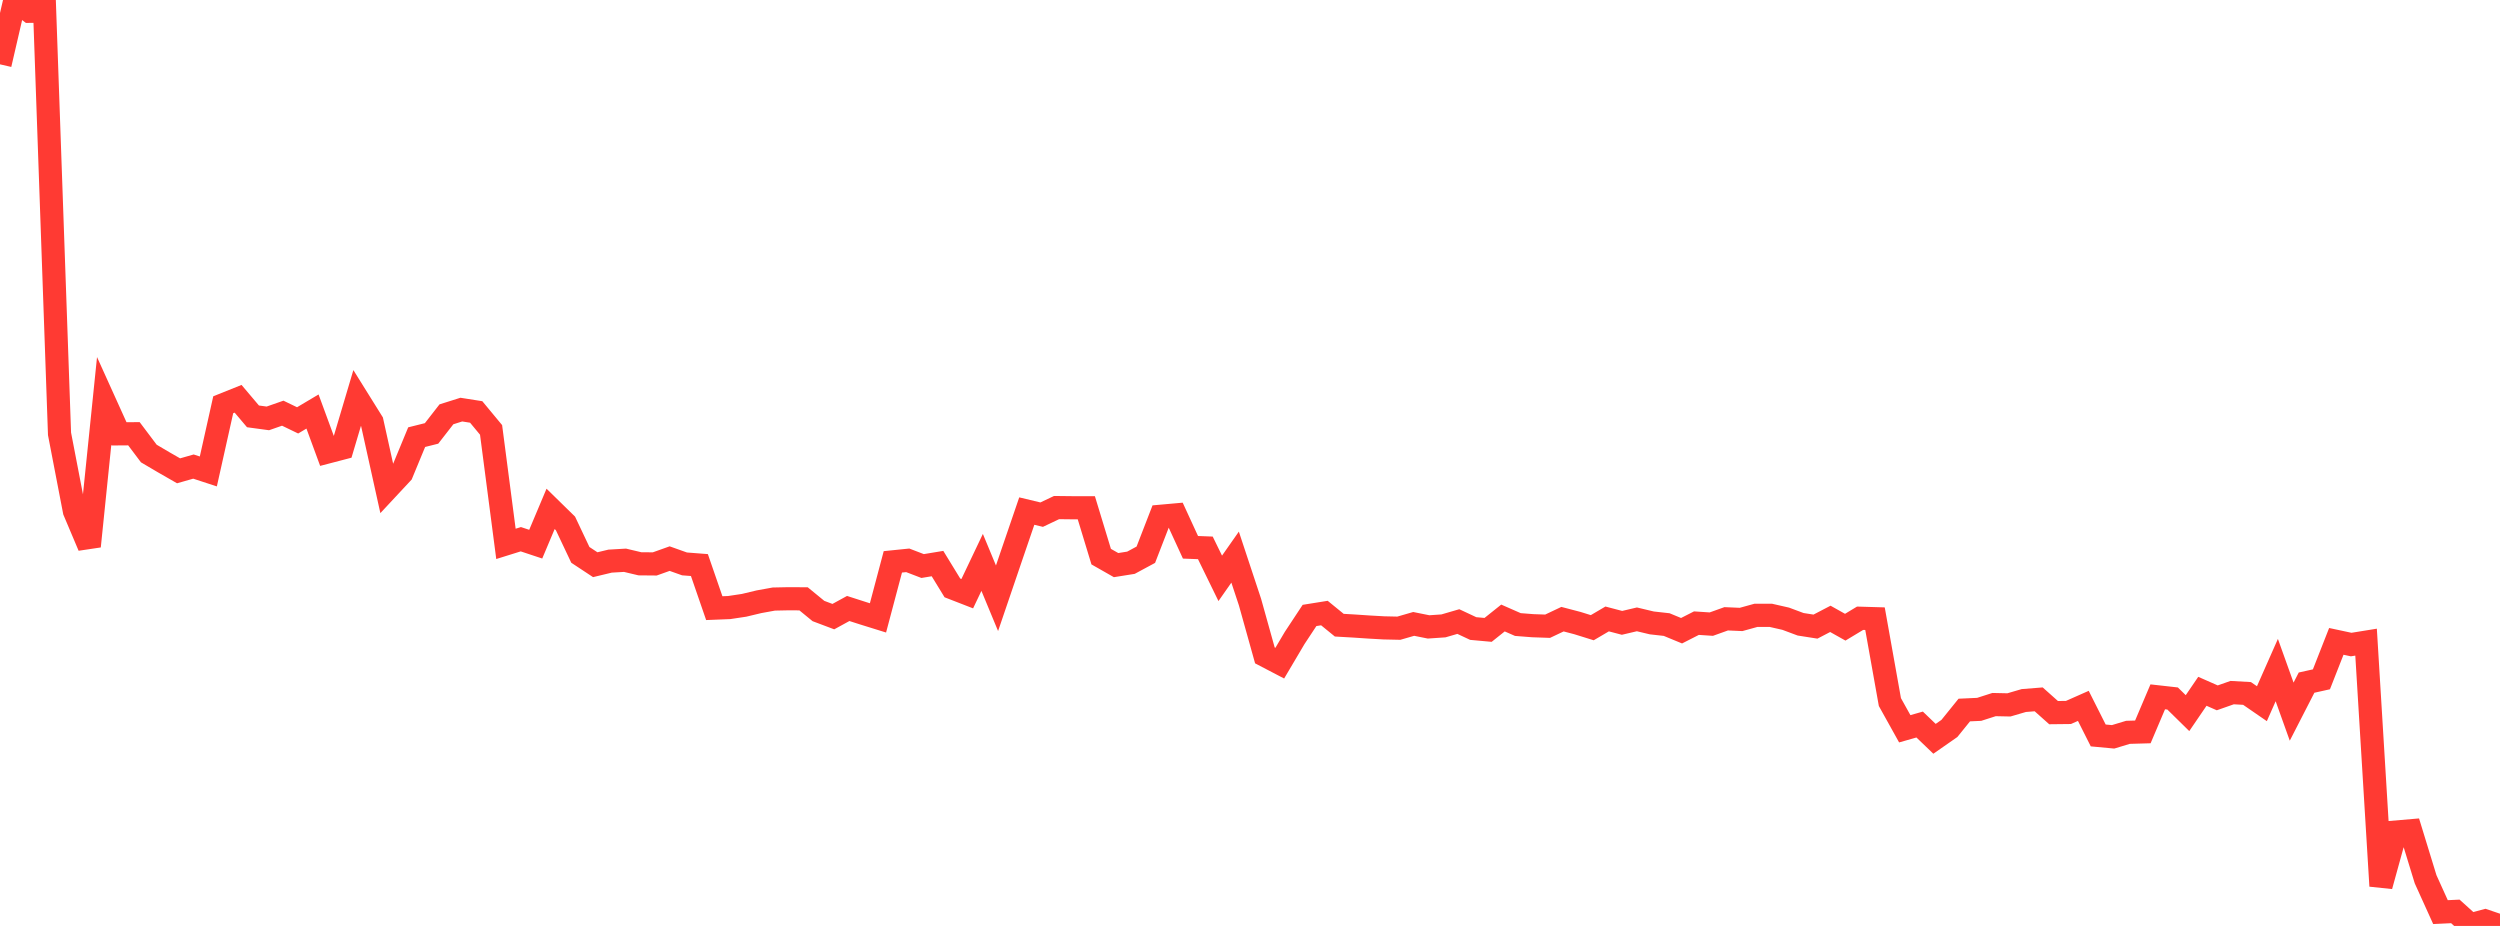 <?xml version="1.0" standalone="no"?>
<!DOCTYPE svg PUBLIC "-//W3C//DTD SVG 1.1//EN" "http://www.w3.org/Graphics/SVG/1.1/DTD/svg11.dtd">

<svg width="135" height="50" viewBox="0 0 135 50" preserveAspectRatio="none" 
  xmlns="http://www.w3.org/2000/svg"
  xmlns:xlink="http://www.w3.org/1999/xlink">


<polyline points="0.0, 3.474 0.804, 0.0 1.607, 0.611 2.411, 0.604 3.214, 23.426 4.018, 27.598 4.821, 29.498 5.625, 21.651 6.429, 23.428 7.232, 23.422 8.036, 24.49 8.839, 24.963 9.643, 25.424 10.446, 25.195 11.25, 25.458 12.054, 21.857 12.857, 21.534 13.661, 22.484 14.464, 22.593 15.268, 22.312 16.071, 22.7 16.875, 22.222 17.679, 24.41 18.482, 24.2 19.286, 21.493 20.089, 22.781 20.893, 26.413 21.696, 25.551 22.5, 23.606 23.304, 23.405 24.107, 22.373 24.911, 22.119 25.714, 22.245 26.518, 23.215 27.321, 29.369 28.125, 29.118 28.929, 29.385 29.732, 27.479 30.536, 28.266 31.339, 29.963 32.143, 30.494 32.946, 30.301 33.75, 30.254 34.554, 30.445 35.357, 30.452 36.161, 30.165 36.964, 30.451 37.768, 30.513 38.571, 32.84 39.375, 32.808 40.179, 32.687 40.982, 32.495 41.786, 32.349 42.589, 32.332 43.393, 32.337 44.196, 32.995 45.0, 33.298 45.804, 32.858 46.607, 33.116 47.411, 33.366 48.214, 30.34 49.018, 30.258 49.821, 30.566 50.625, 30.433 51.429, 31.747 52.232, 32.059 53.036, 30.369 53.839, 32.306 54.643, 29.946 55.446, 27.598 56.25, 27.791 57.054, 27.409 57.857, 27.418 58.661, 27.418 59.464, 30.058 60.268, 30.516 61.071, 30.388 61.875, 29.955 62.679, 27.878 63.482, 27.806 64.286, 29.554 65.089, 29.585 65.893, 31.231 66.696, 30.085 67.5, 32.513 68.304, 35.392 69.107, 35.811 69.911, 34.451 70.714, 33.234 71.518, 33.105 72.321, 33.76 73.125, 33.806 73.929, 33.86 74.732, 33.905 75.536, 33.923 76.339, 33.691 77.143, 33.853 77.946, 33.798 78.75, 33.564 79.554, 33.941 80.357, 34.014 81.161, 33.372 81.964, 33.725 82.768, 33.788 83.571, 33.816 84.375, 33.435 85.179, 33.646 85.982, 33.896 86.786, 33.423 87.589, 33.634 88.393, 33.445 89.196, 33.637 90.0, 33.727 90.804, 34.059 91.607, 33.65 92.411, 33.703 93.214, 33.415 94.018, 33.45 94.821, 33.228 95.625, 33.228 96.429, 33.411 97.232, 33.711 98.036, 33.837 98.839, 33.418 99.643, 33.869 100.446, 33.385 101.25, 33.409 102.054, 37.911 102.857, 39.354 103.661, 39.125 104.464, 39.896 105.268, 39.336 106.071, 38.342 106.875, 38.305 107.679, 38.047 108.482, 38.064 109.286, 37.829 110.089, 37.765 110.893, 38.482 111.696, 38.473 112.5, 38.117 113.304, 39.714 114.107, 39.789 114.911, 39.546 115.714, 39.523 116.518, 37.629 117.321, 37.719 118.125, 38.509 118.929, 37.33 119.732, 37.684 120.536, 37.401 121.339, 37.446 122.143, 38 122.946, 36.184 123.75, 38.429 124.554, 36.862 125.357, 36.683 126.161, 34.634 126.964, 34.806 127.768, 34.676 128.571, 47.843 129.375, 44.93 130.179, 44.861 130.982, 47.479 131.786, 49.254 132.589, 49.216 133.393, 49.942 134.196, 49.727 135.0, 50.0" fill="none" stroke="#ff3a33" stroke-width="1.25"/>

</svg>